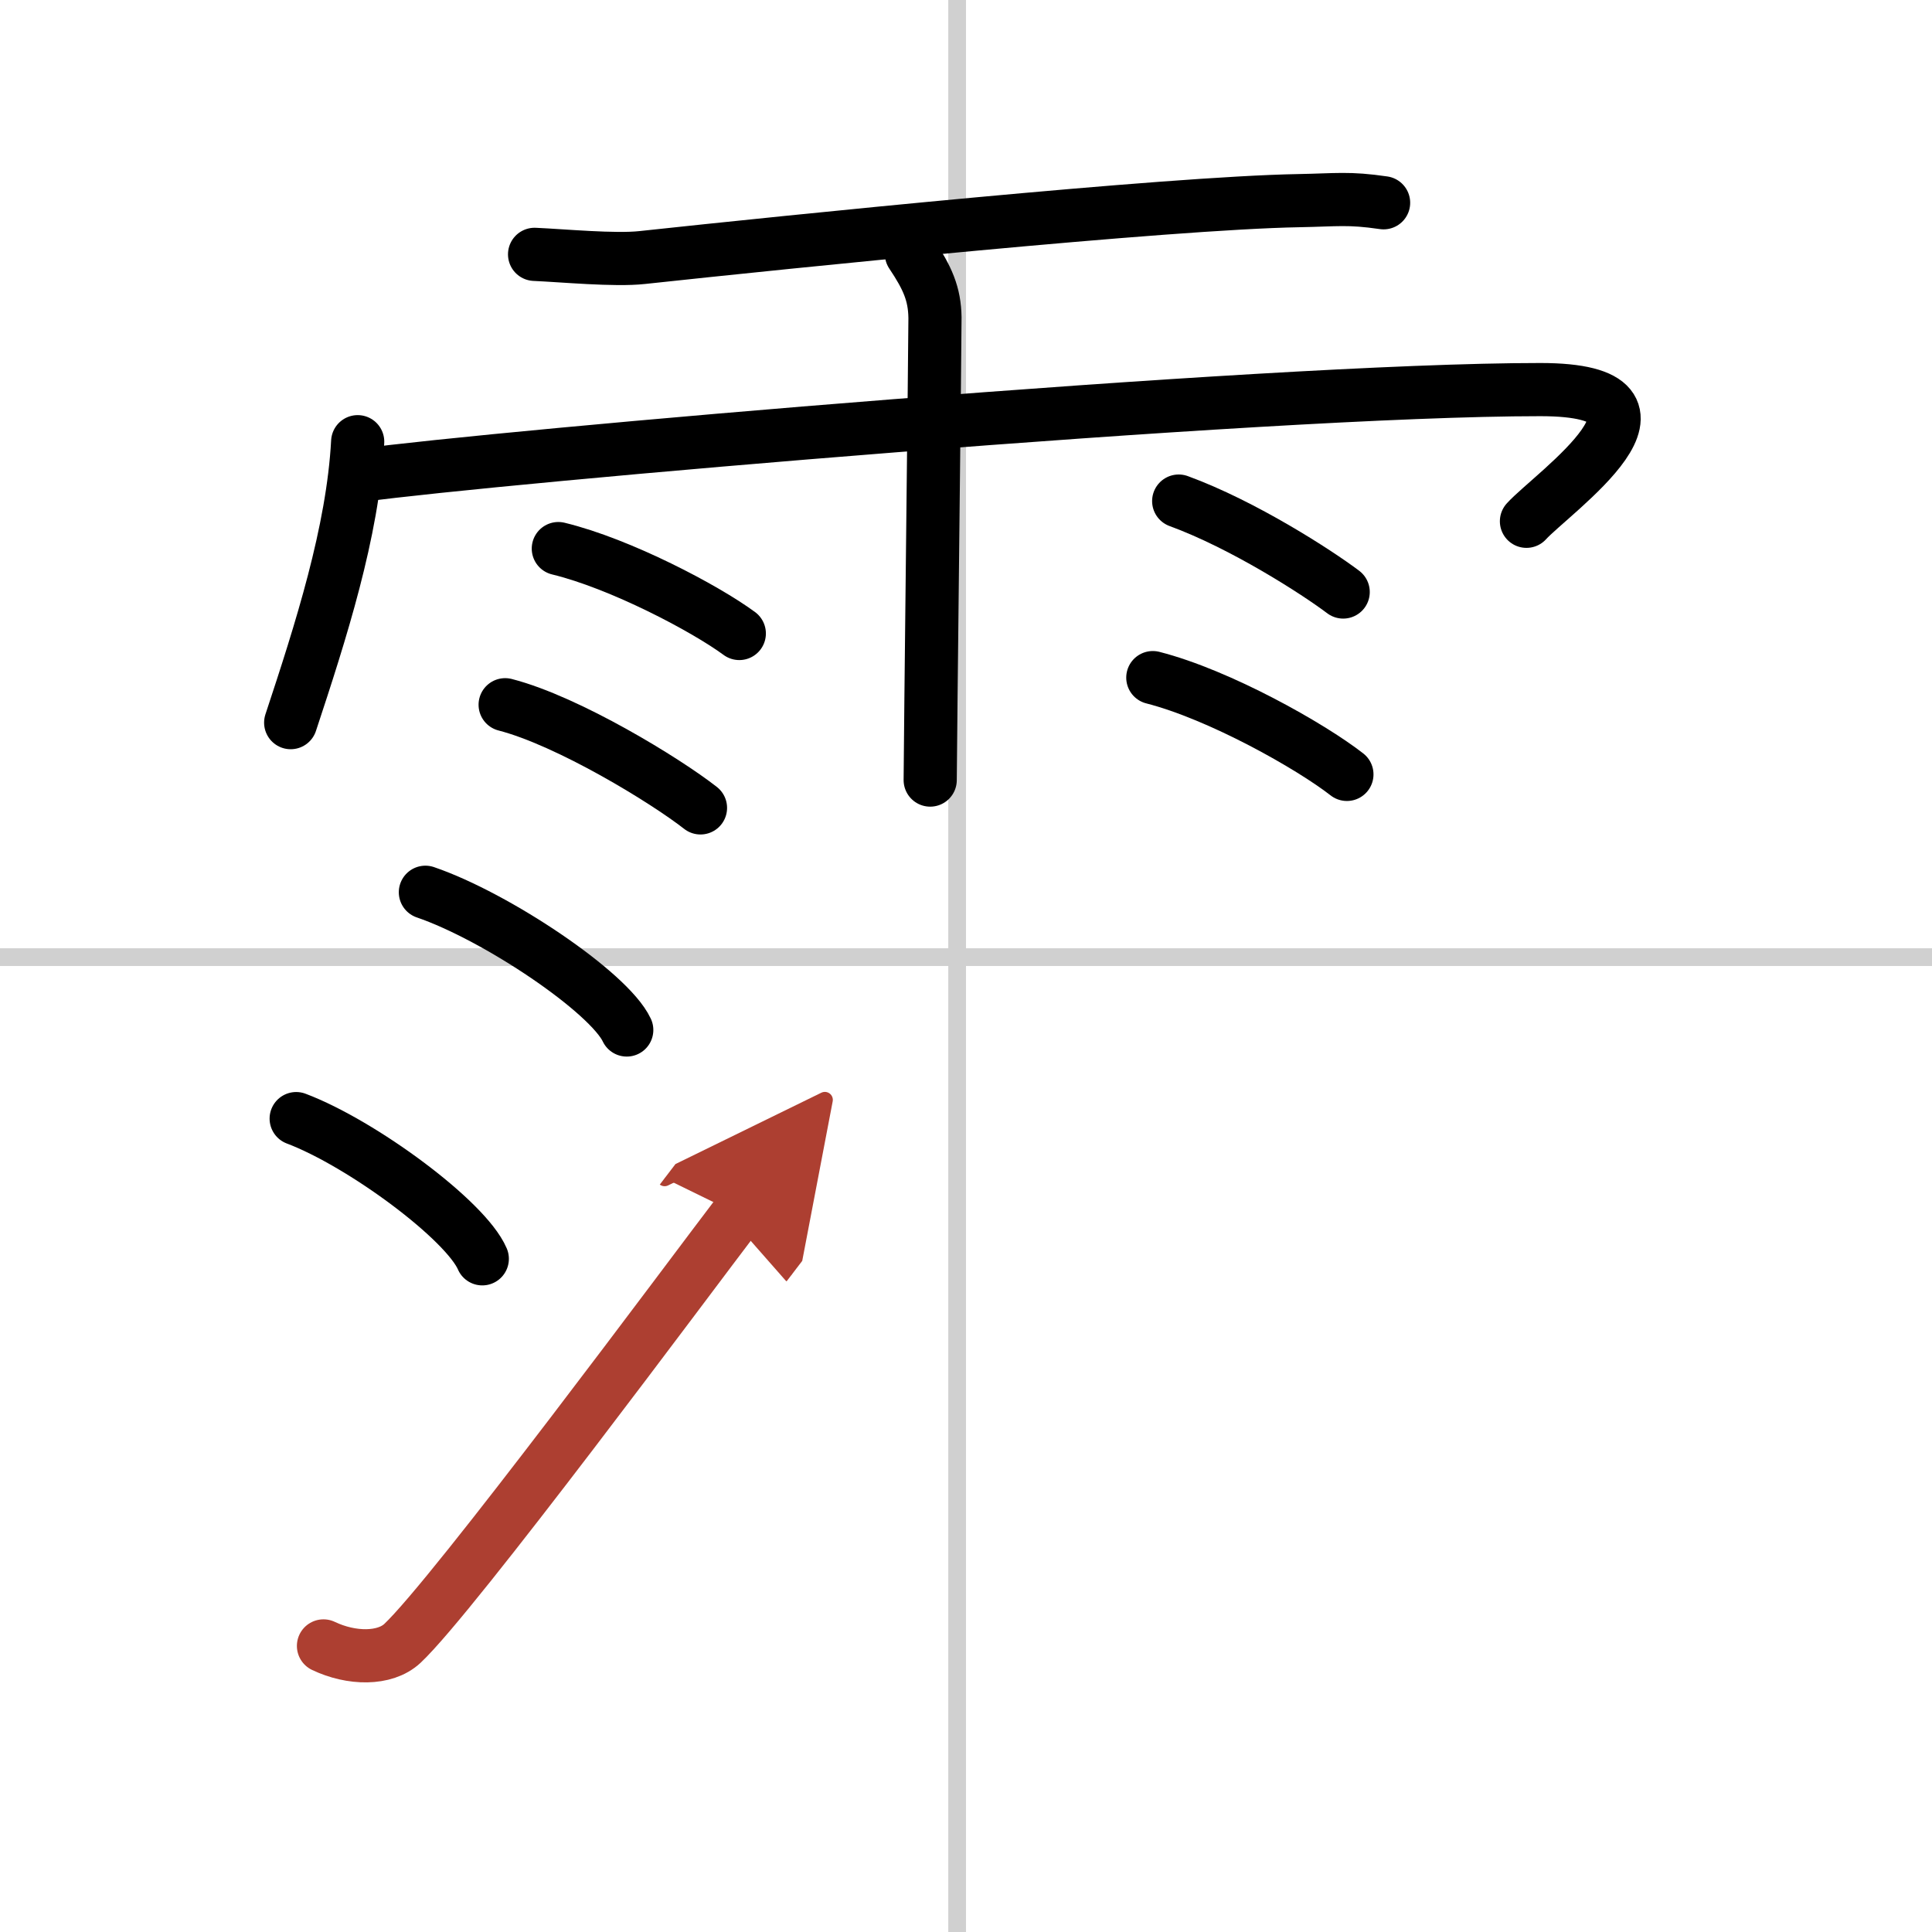 <svg width="400" height="400" viewBox="0 0 109 109" xmlns="http://www.w3.org/2000/svg"><defs><marker id="a" markerWidth="4" orient="auto" refX="1" refY="5" viewBox="0 0 10 10"><polyline points="0 0 10 5 0 10 1 5" fill="#ad3f31" stroke="#ad3f31"/></marker></defs><g fill="none" stroke="#000" stroke-linecap="round" stroke-linejoin="round" stroke-width="3"><rect width="100%" height="100%" fill="#fff" stroke="#fff"/><line x1="54" x2="54" y2="109" stroke="#d0d0d0" stroke-width="1"/><line x2="109" y1="54" y2="54" stroke="#d0d0d0" stroke-width="1"/><path d="m30.16 14.35c1.59 0.07 4.53 0.35 6.07 0.18 8.26-0.89 29.61-3.08 37.05-3.21 2.17-0.04 2.79-0.17 4.78 0.12"/><path d="M20.18,24.92C19.91,30,18.1,35.63,16.4,40.77"/><path d="m20.35 26.82c7.4-1.02 50.84-4.84 66.55-4.84 9.1 0 0.67 5.83-0.78 7.43"/><path d="m51.42 14.32c0.91 1.36 1.31 2.26 1.33 3.6 0.01 0.48-0.27 24.77-0.27 26.09"/><path d="m31.5 30.95c3.51 0.85 8.3 3.38 10.21 4.79"/><path d="m28.5 39.76c3.57 0.92 9.07 4.29 11.02 5.82"/><path d="m66.5 28.27c3.66 1.34 7.81 4.02 9.28 5.13"/><path d="m65.04 38.23c3.76 0.96 8.9 3.86 10.95 5.46"/><path d="m24 50.34c4.01 1.37 10.36 5.64 11.36 7.77"/><path d="m16.71 63.11c3.71 1.4 9.57 5.74 10.5 7.91"/><path d="m18.25 92.86c1.57 0.75 3.46 0.78 4.45-0.14 2.88-2.69 16.3-20.8 18.92-24.23" marker-end="url(#a)" stroke="#ad3f31"/></g></svg>
